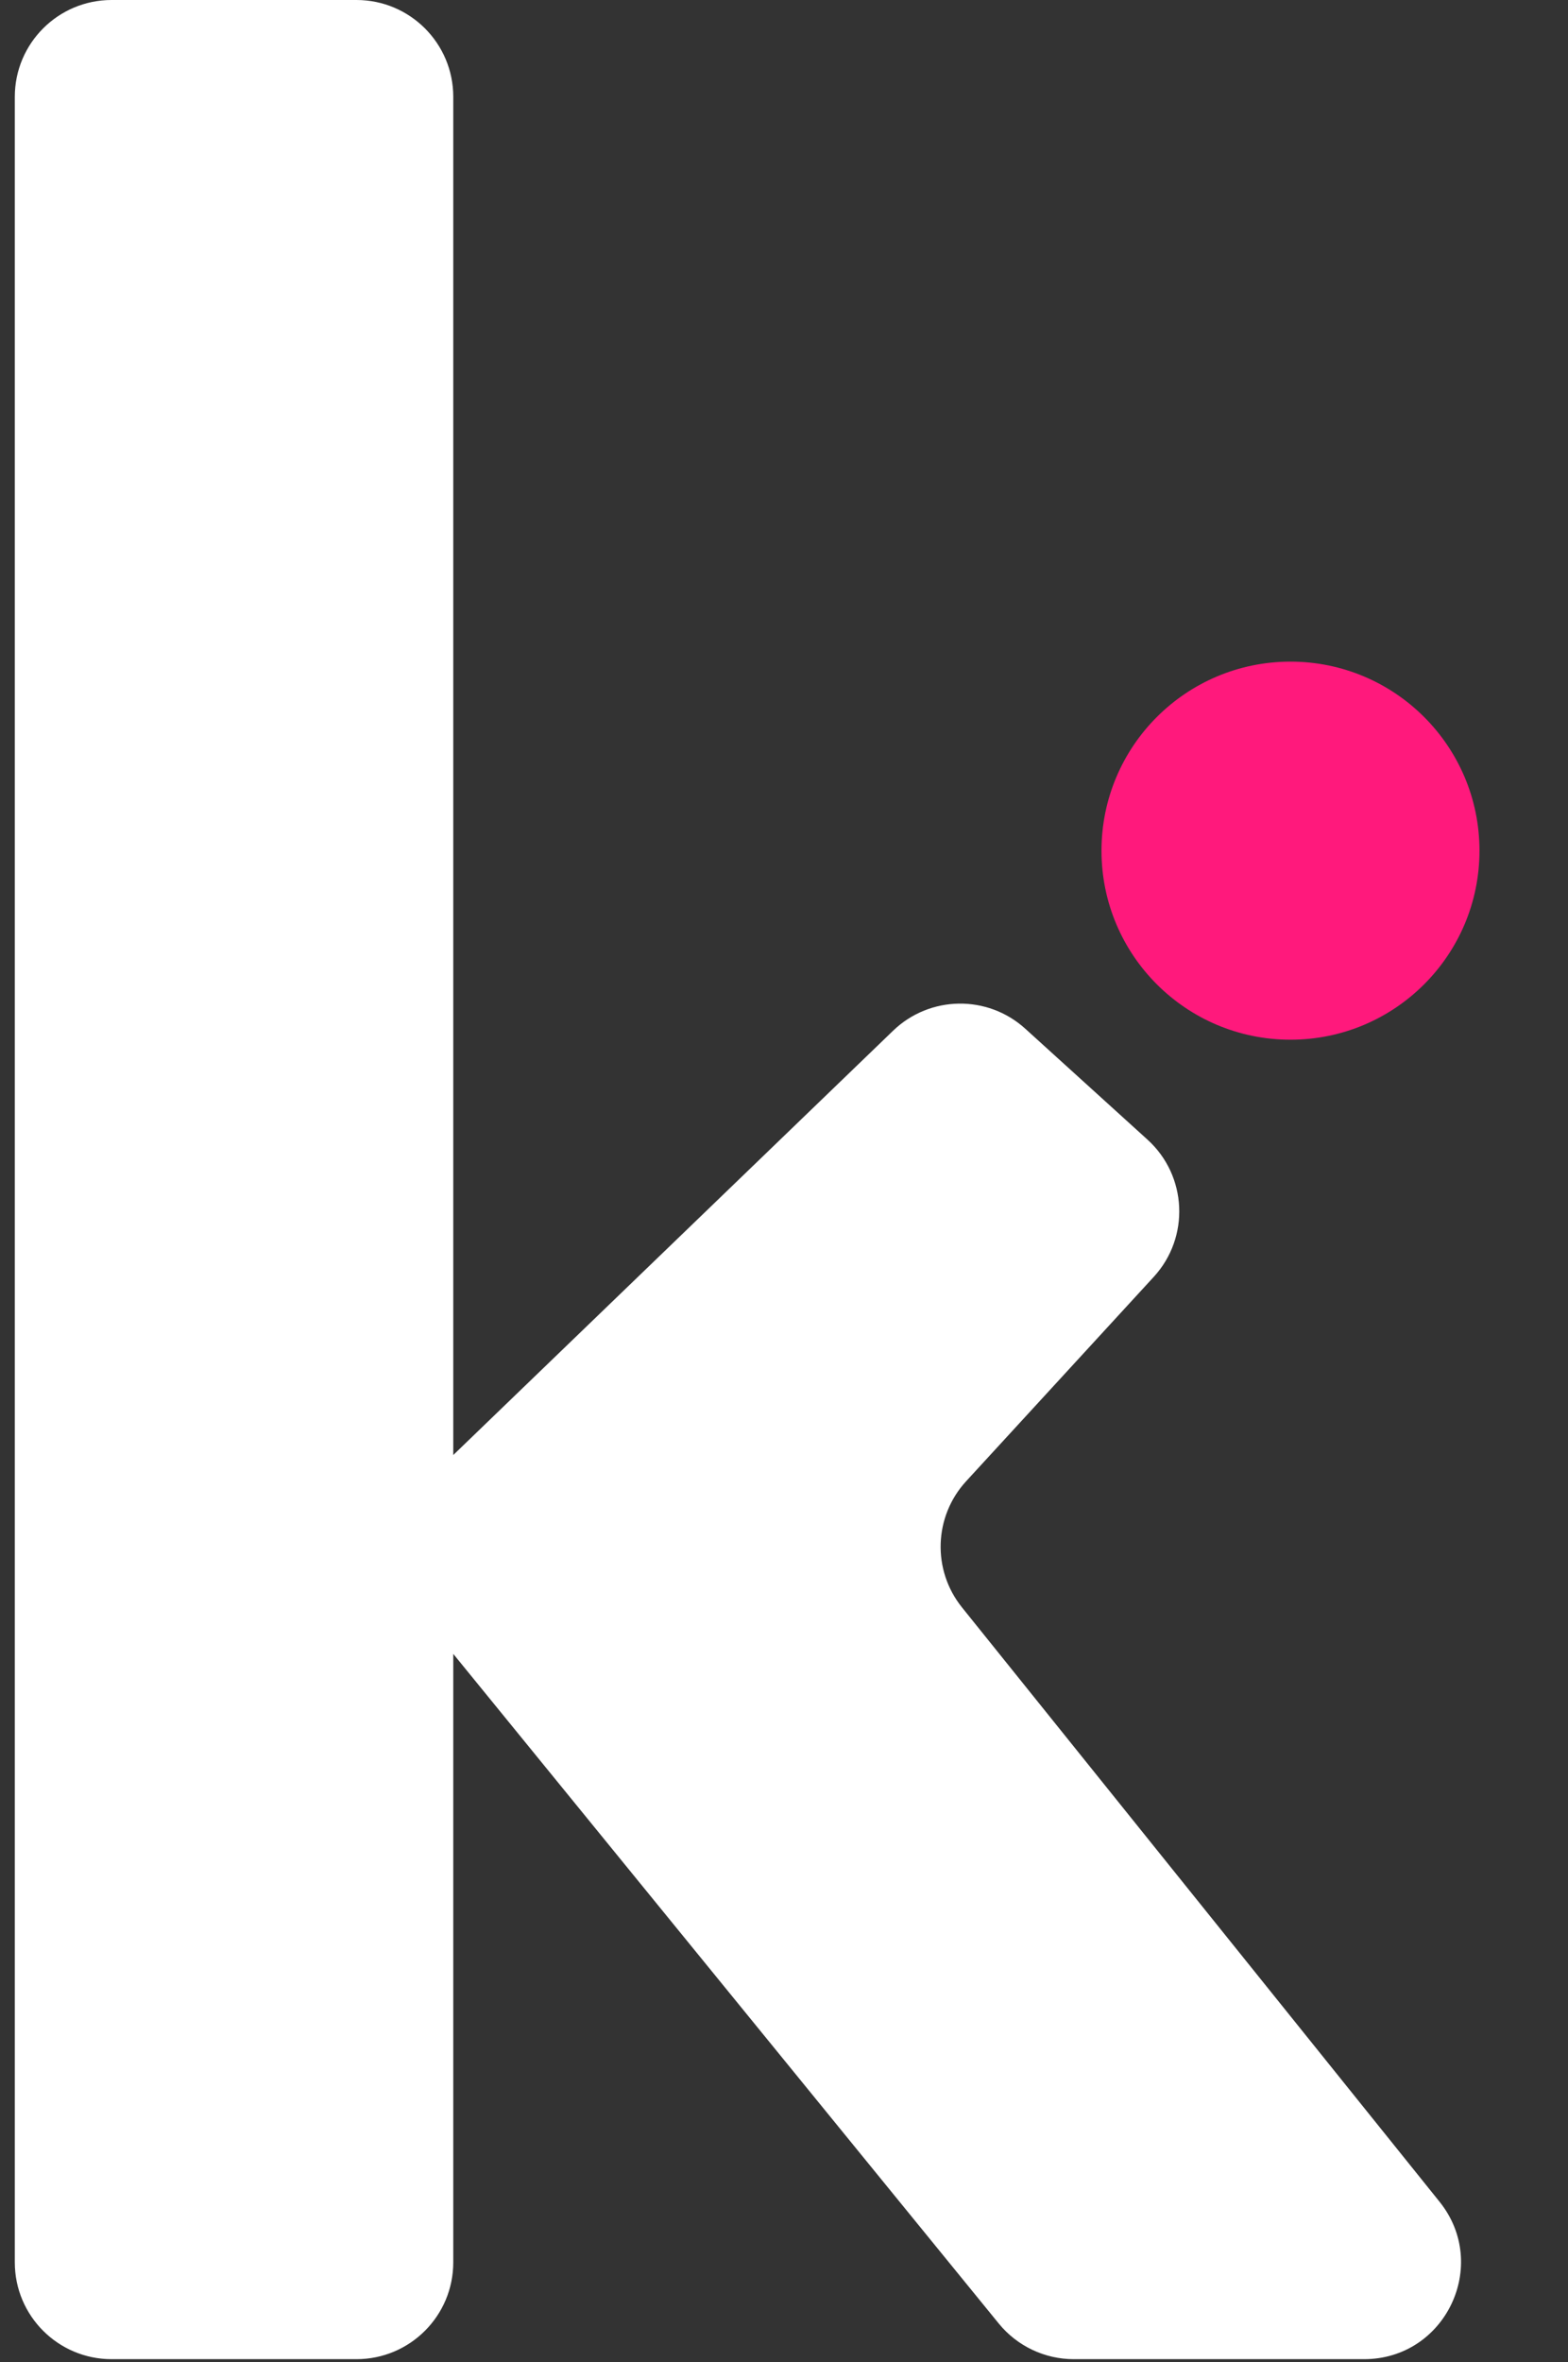 <svg width="81" height="122" viewBox="0 0 81 122" fill="none" xmlns="http://www.w3.org/2000/svg">
<rect x="0" y="0" width="81" height="122" fill="#333333" stroke="none"/>
<path d="M0.765 5C0.765 2.239 3.004 0 5.765 0H18.415C21.177 0 23.415 2.239 23.415 5V116.84C23.415 119.601 21.177 121.84 18.415 121.84H5.765C3.004 121.84 0.765 119.601 0.765 116.84V5ZM46.134 53.233C48.029 51.406 51.016 51.36 52.965 53.129L59.279 58.858C61.332 60.722 61.477 63.9 59.602 65.943L49.908 76.5C48.237 78.32 48.146 81.088 49.694 83.014L74.363 113.708C76.992 116.98 74.663 121.84 70.465 121.84H55.47C53.967 121.84 52.543 121.164 51.593 119.998L21.634 83.23C19.992 81.214 20.168 78.277 22.039 76.472L46.134 53.233Z" fill="white"/>
<circle cx="66.664" cy="43.933" r="9.763" fill="#FF197C"/>
</svg>
